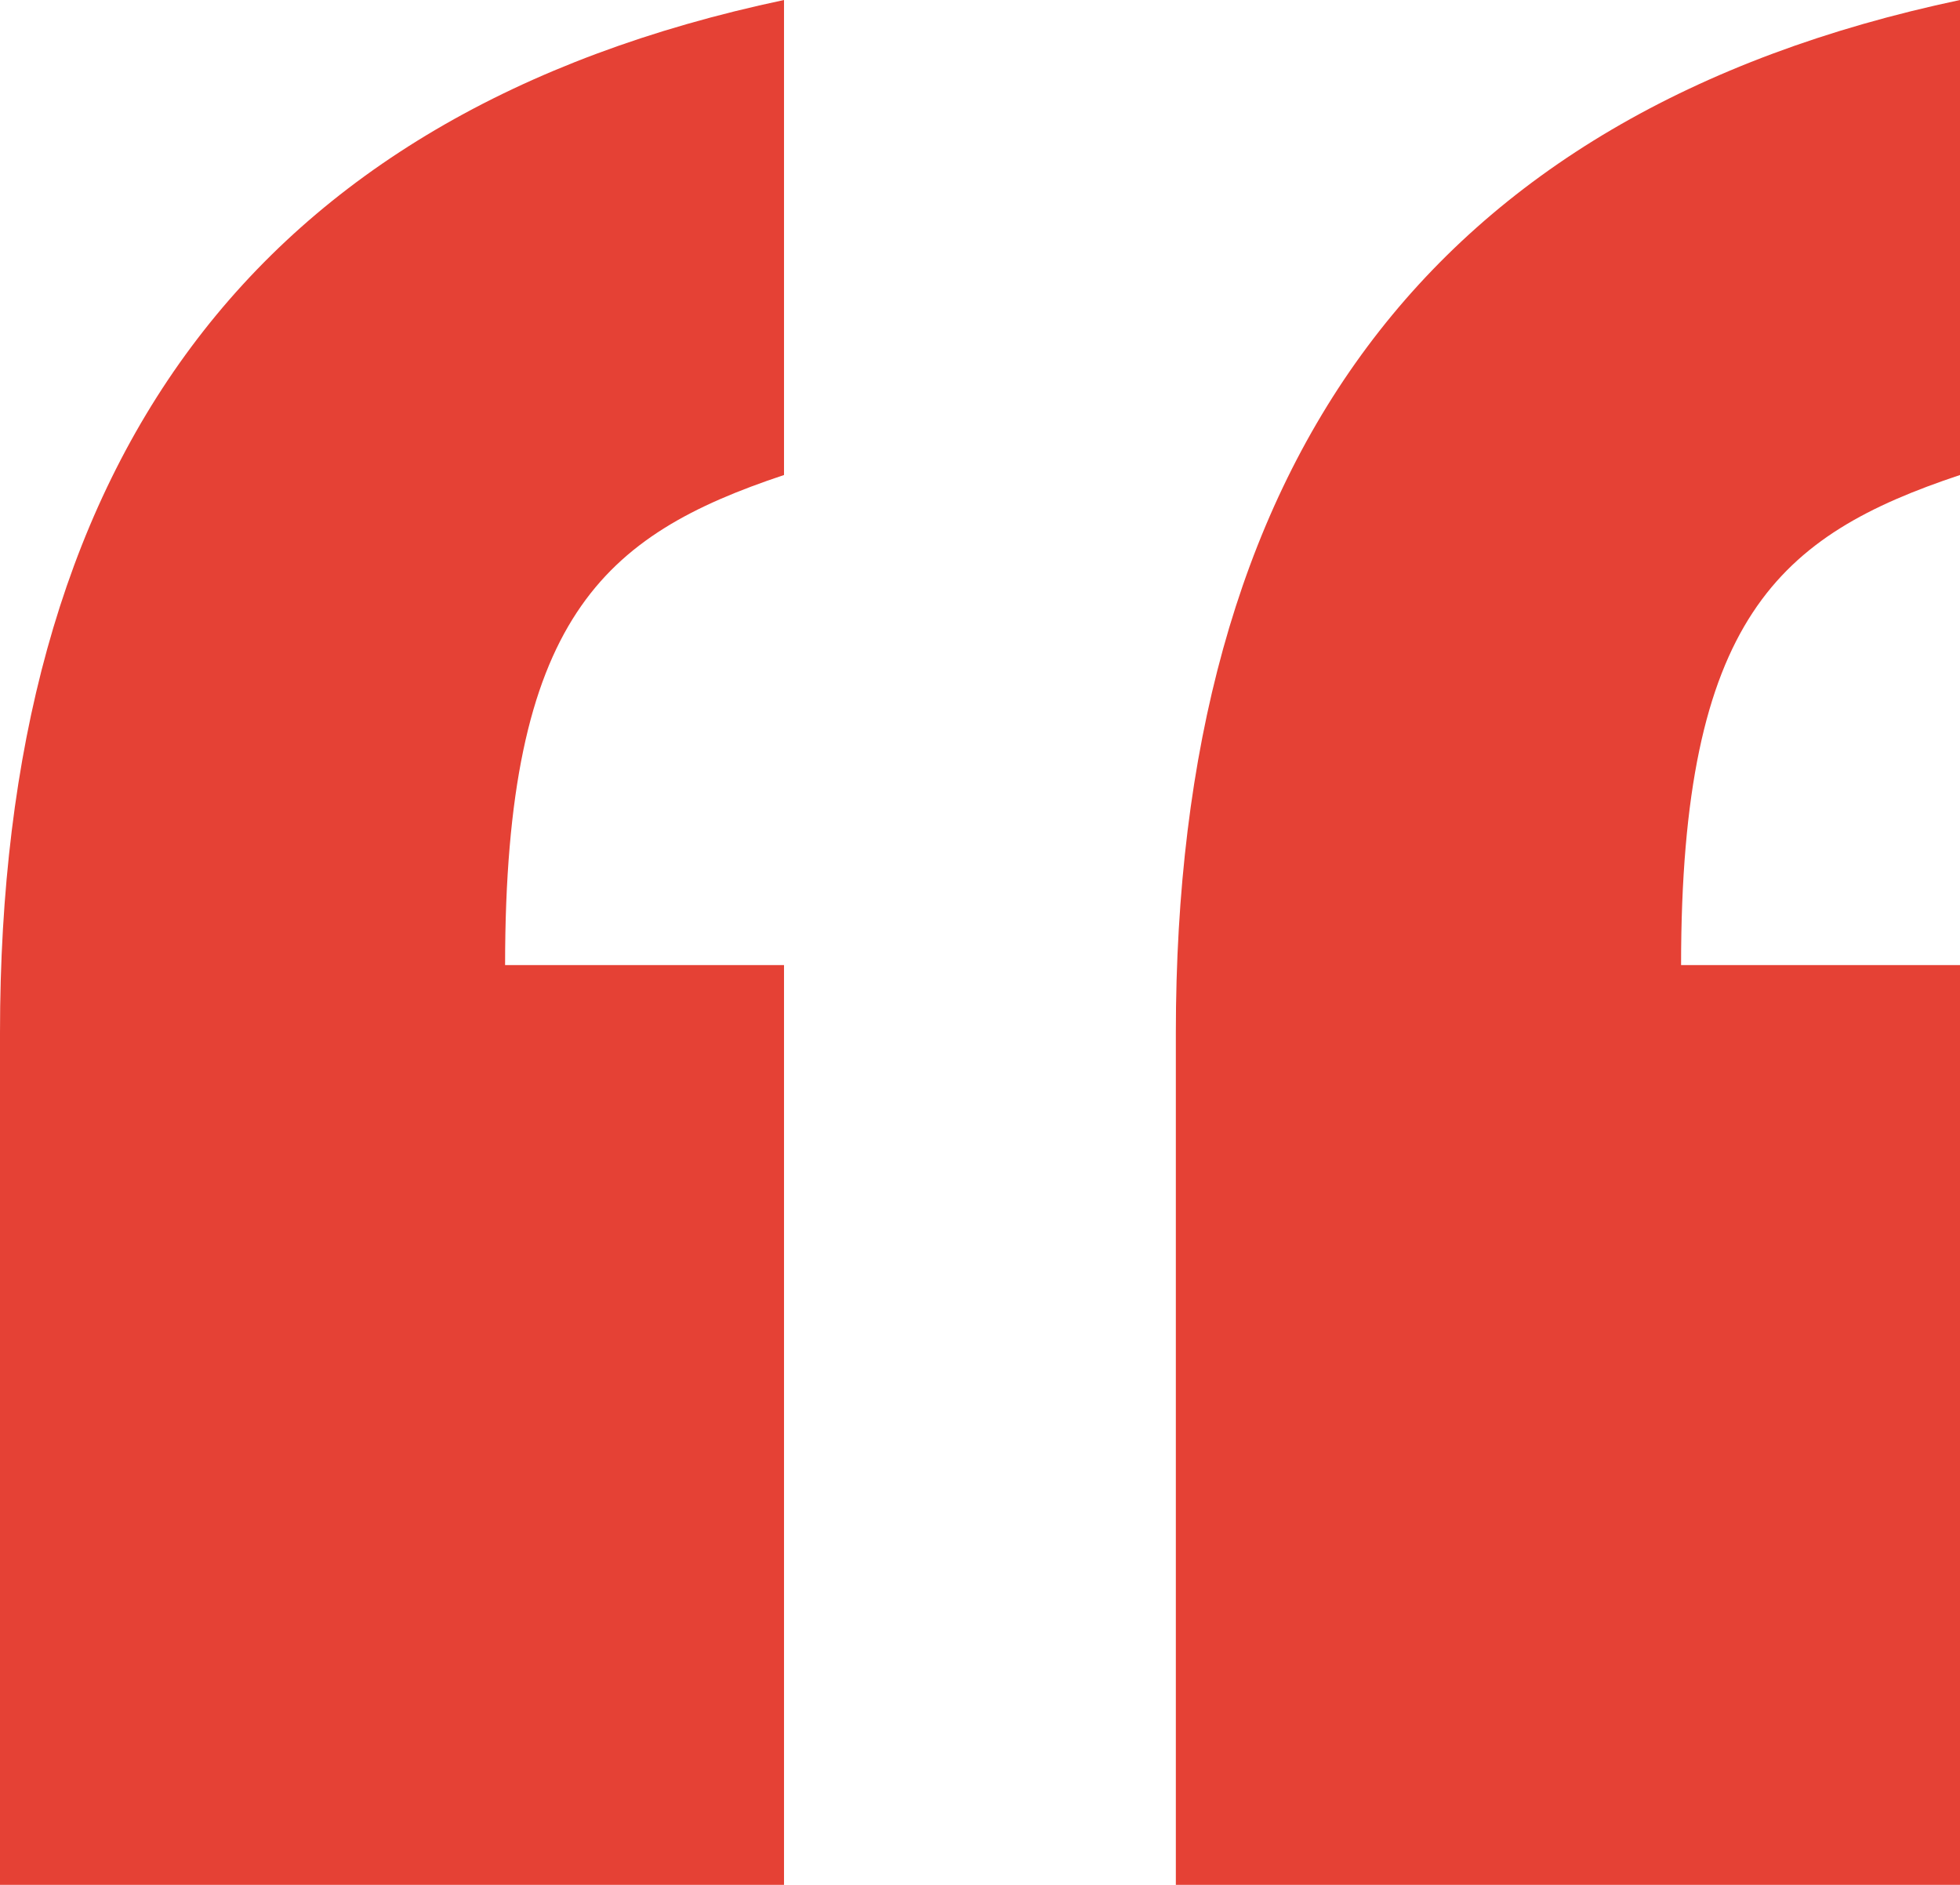 <svg xmlns="http://www.w3.org/2000/svg" width="55.394" height="53.263" viewBox="0 0 55.394 53.263">
  <path id="Path_2256" data-name="Path 2256" d="M429.362,53.363V27.371h-7.883c0-9.8,2.77-12.144,7.883-13.848V.1C414.235,3.3,407.2,13.309,407.2,29.288V53.363Zm-33.236,0V27.371h-7.883c0-9.8,2.77-12.144,7.883-13.848V.1C381,3.3,373.968,13.309,373.968,29.288V53.363Z" transform="translate(-373.968 -0.1)" fill="#e54135"/>
</svg>
